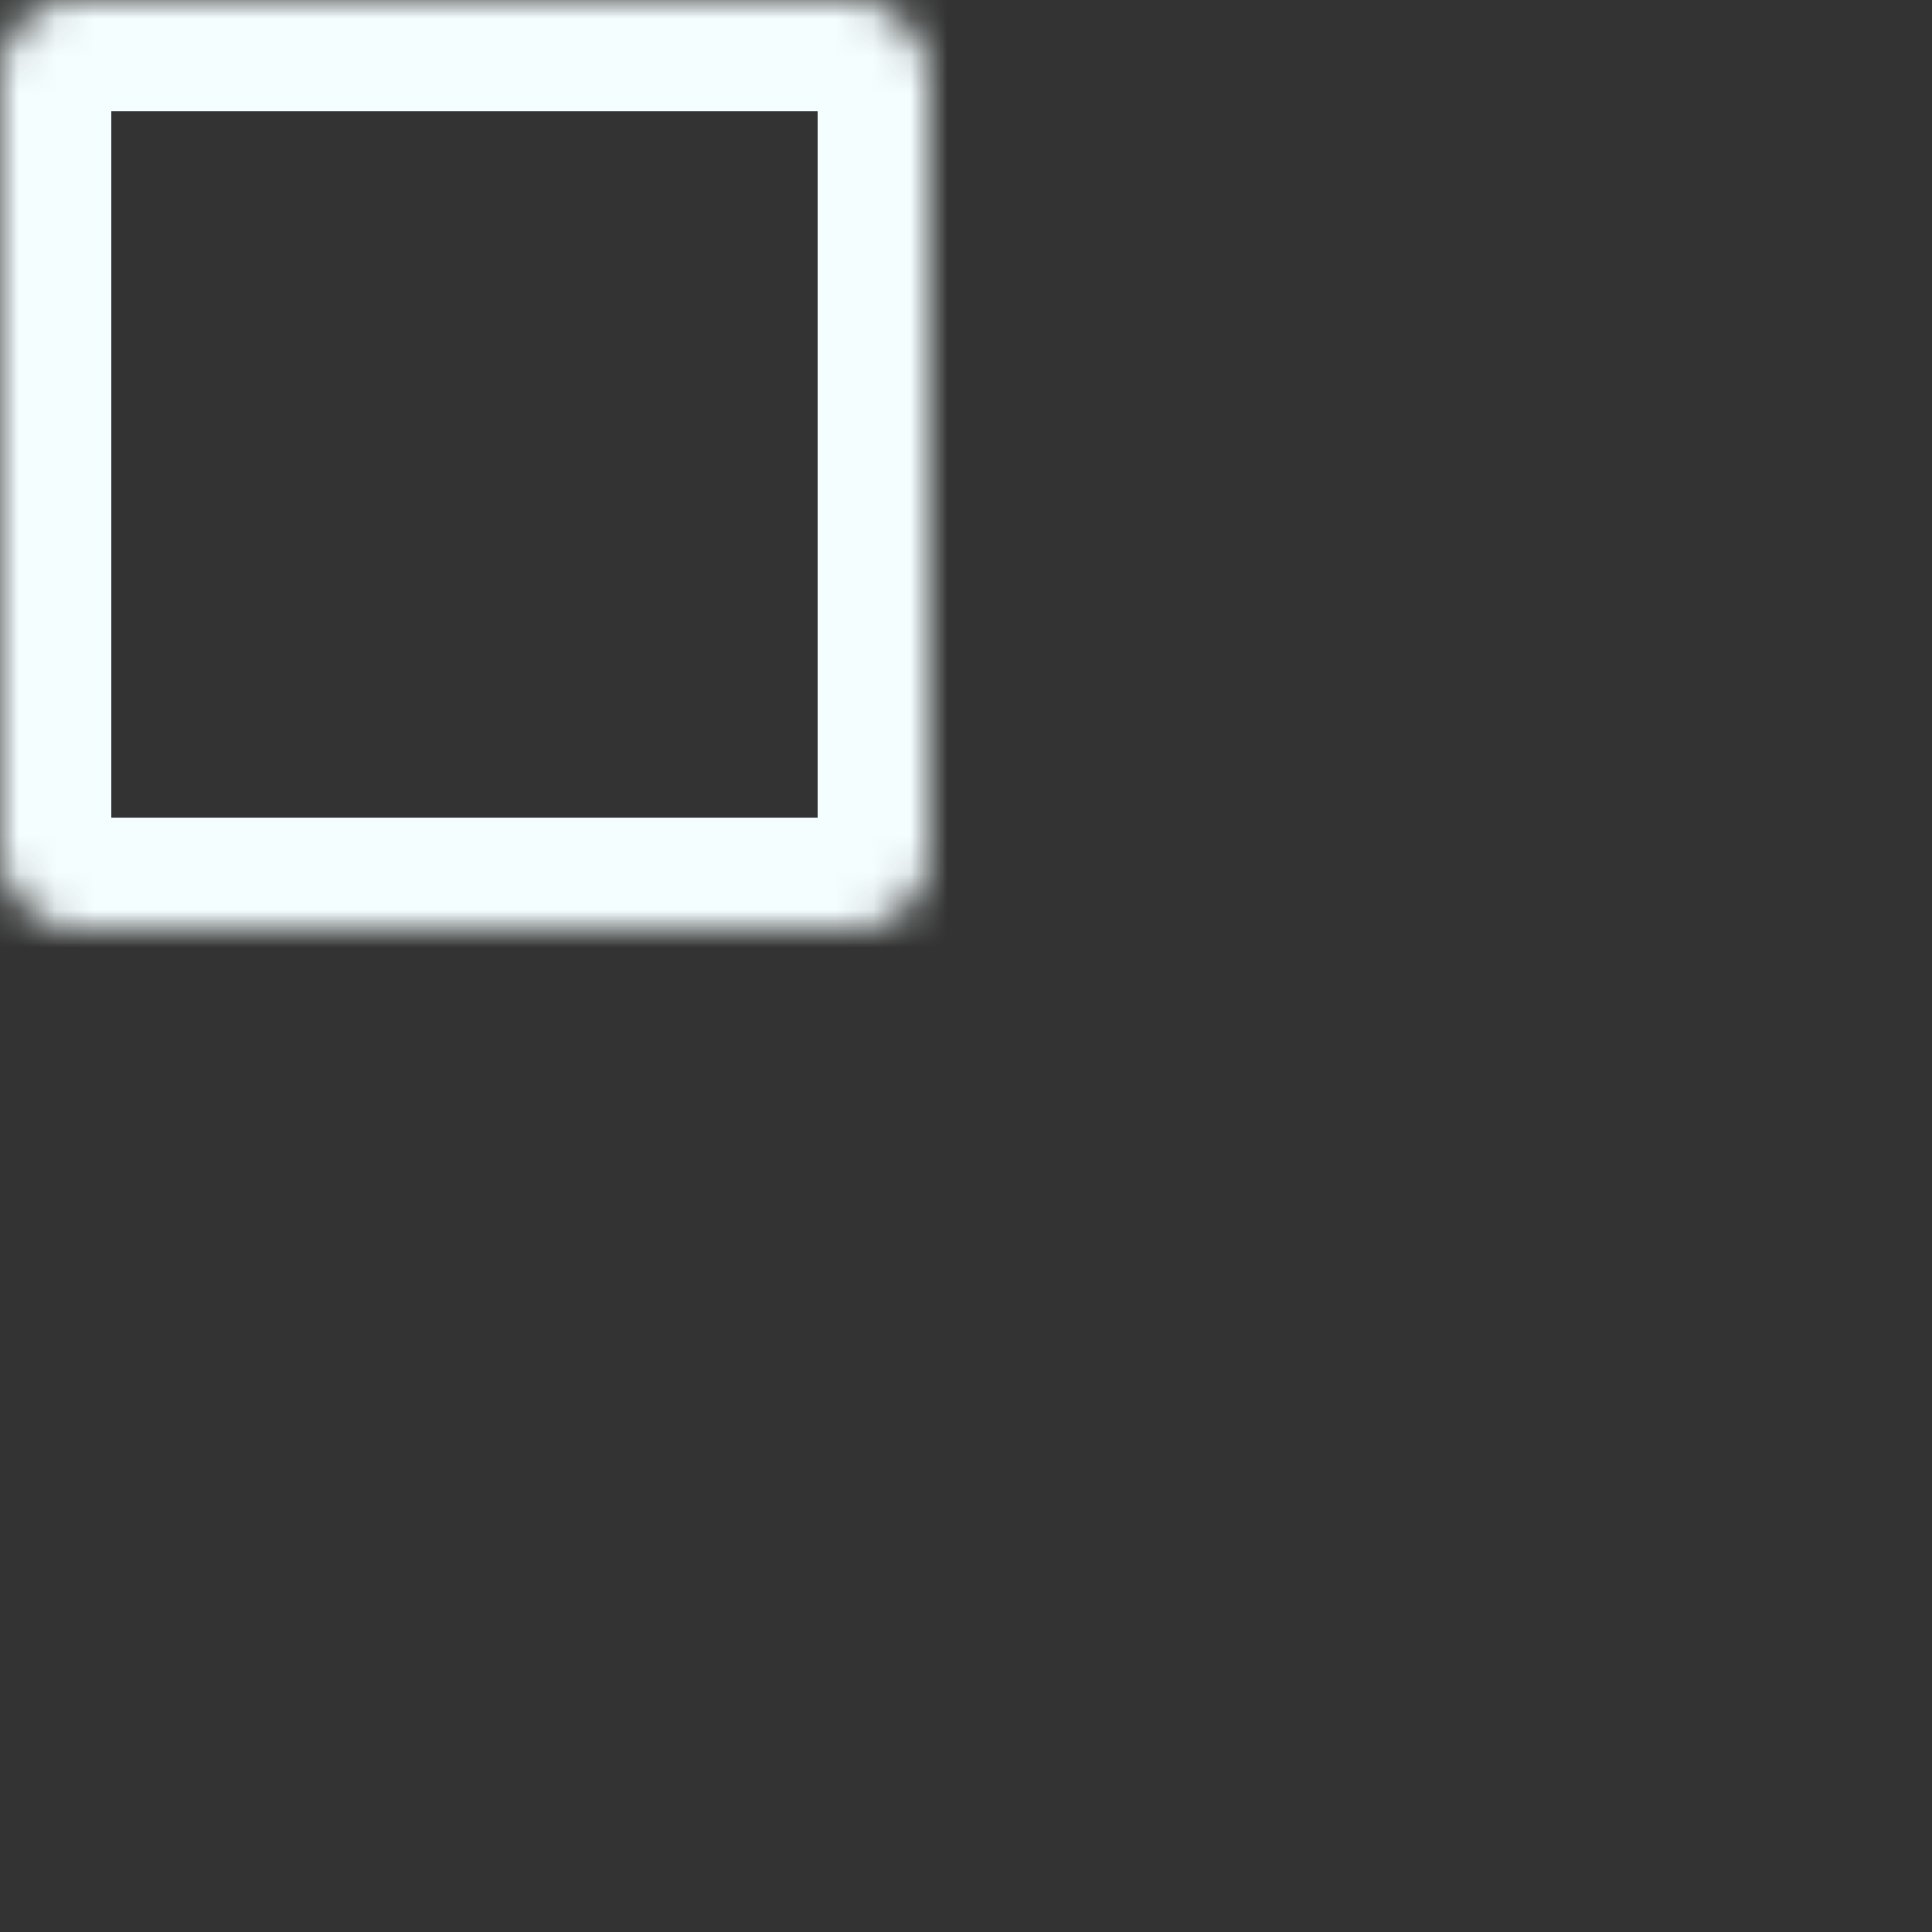 <svg width="52" height="52" viewBox="0 0 52 52" fill="none" xmlns="http://www.w3.org/2000/svg">
<rect x="0" y="0" width="52" height="52" fill="#333333" stroke="none"/>
<mask id="path-1-inside-1_1876_304" fill="white">
<rect width="25" height="25" rx="2"/>
</mask>
<rect width="25" height="25" rx="2" stroke="#F5FEFF" stroke-width="6" mask="url(#path-1-inside-1_1876_304)"/>
<mask id="path-2-inside-2_1876_304" fill="white">
<rect y="27" width="25" height="25" rx="2"/>
</mask>
<rect y="27" width="25" height="25" rx="2" stroke="#F5FEFF" stroke-width="6" mask="url(#path-2-inside-2_1876_304)"/>
<mask id="path-3-inside-3_1876_304" fill="white">
<rect x="27" width="25" height="36" rx="2"/>
</mask>
<rect x="27" width="25" height="36" rx="2" stroke="#F5FEFF" stroke-width="6" mask="url(#path-3-inside-3_1876_304)"/>
<mask id="path-4-inside-4_1876_304" fill="white">
<rect x="27" y="38" width="25" height="14" rx="2"/>
</mask>
<rect x="27" y="38" width="25" height="14" rx="2" stroke="#F5FEFF" stroke-width="6" mask="url(#path-4-inside-4_1876_304)"/>
</svg>
